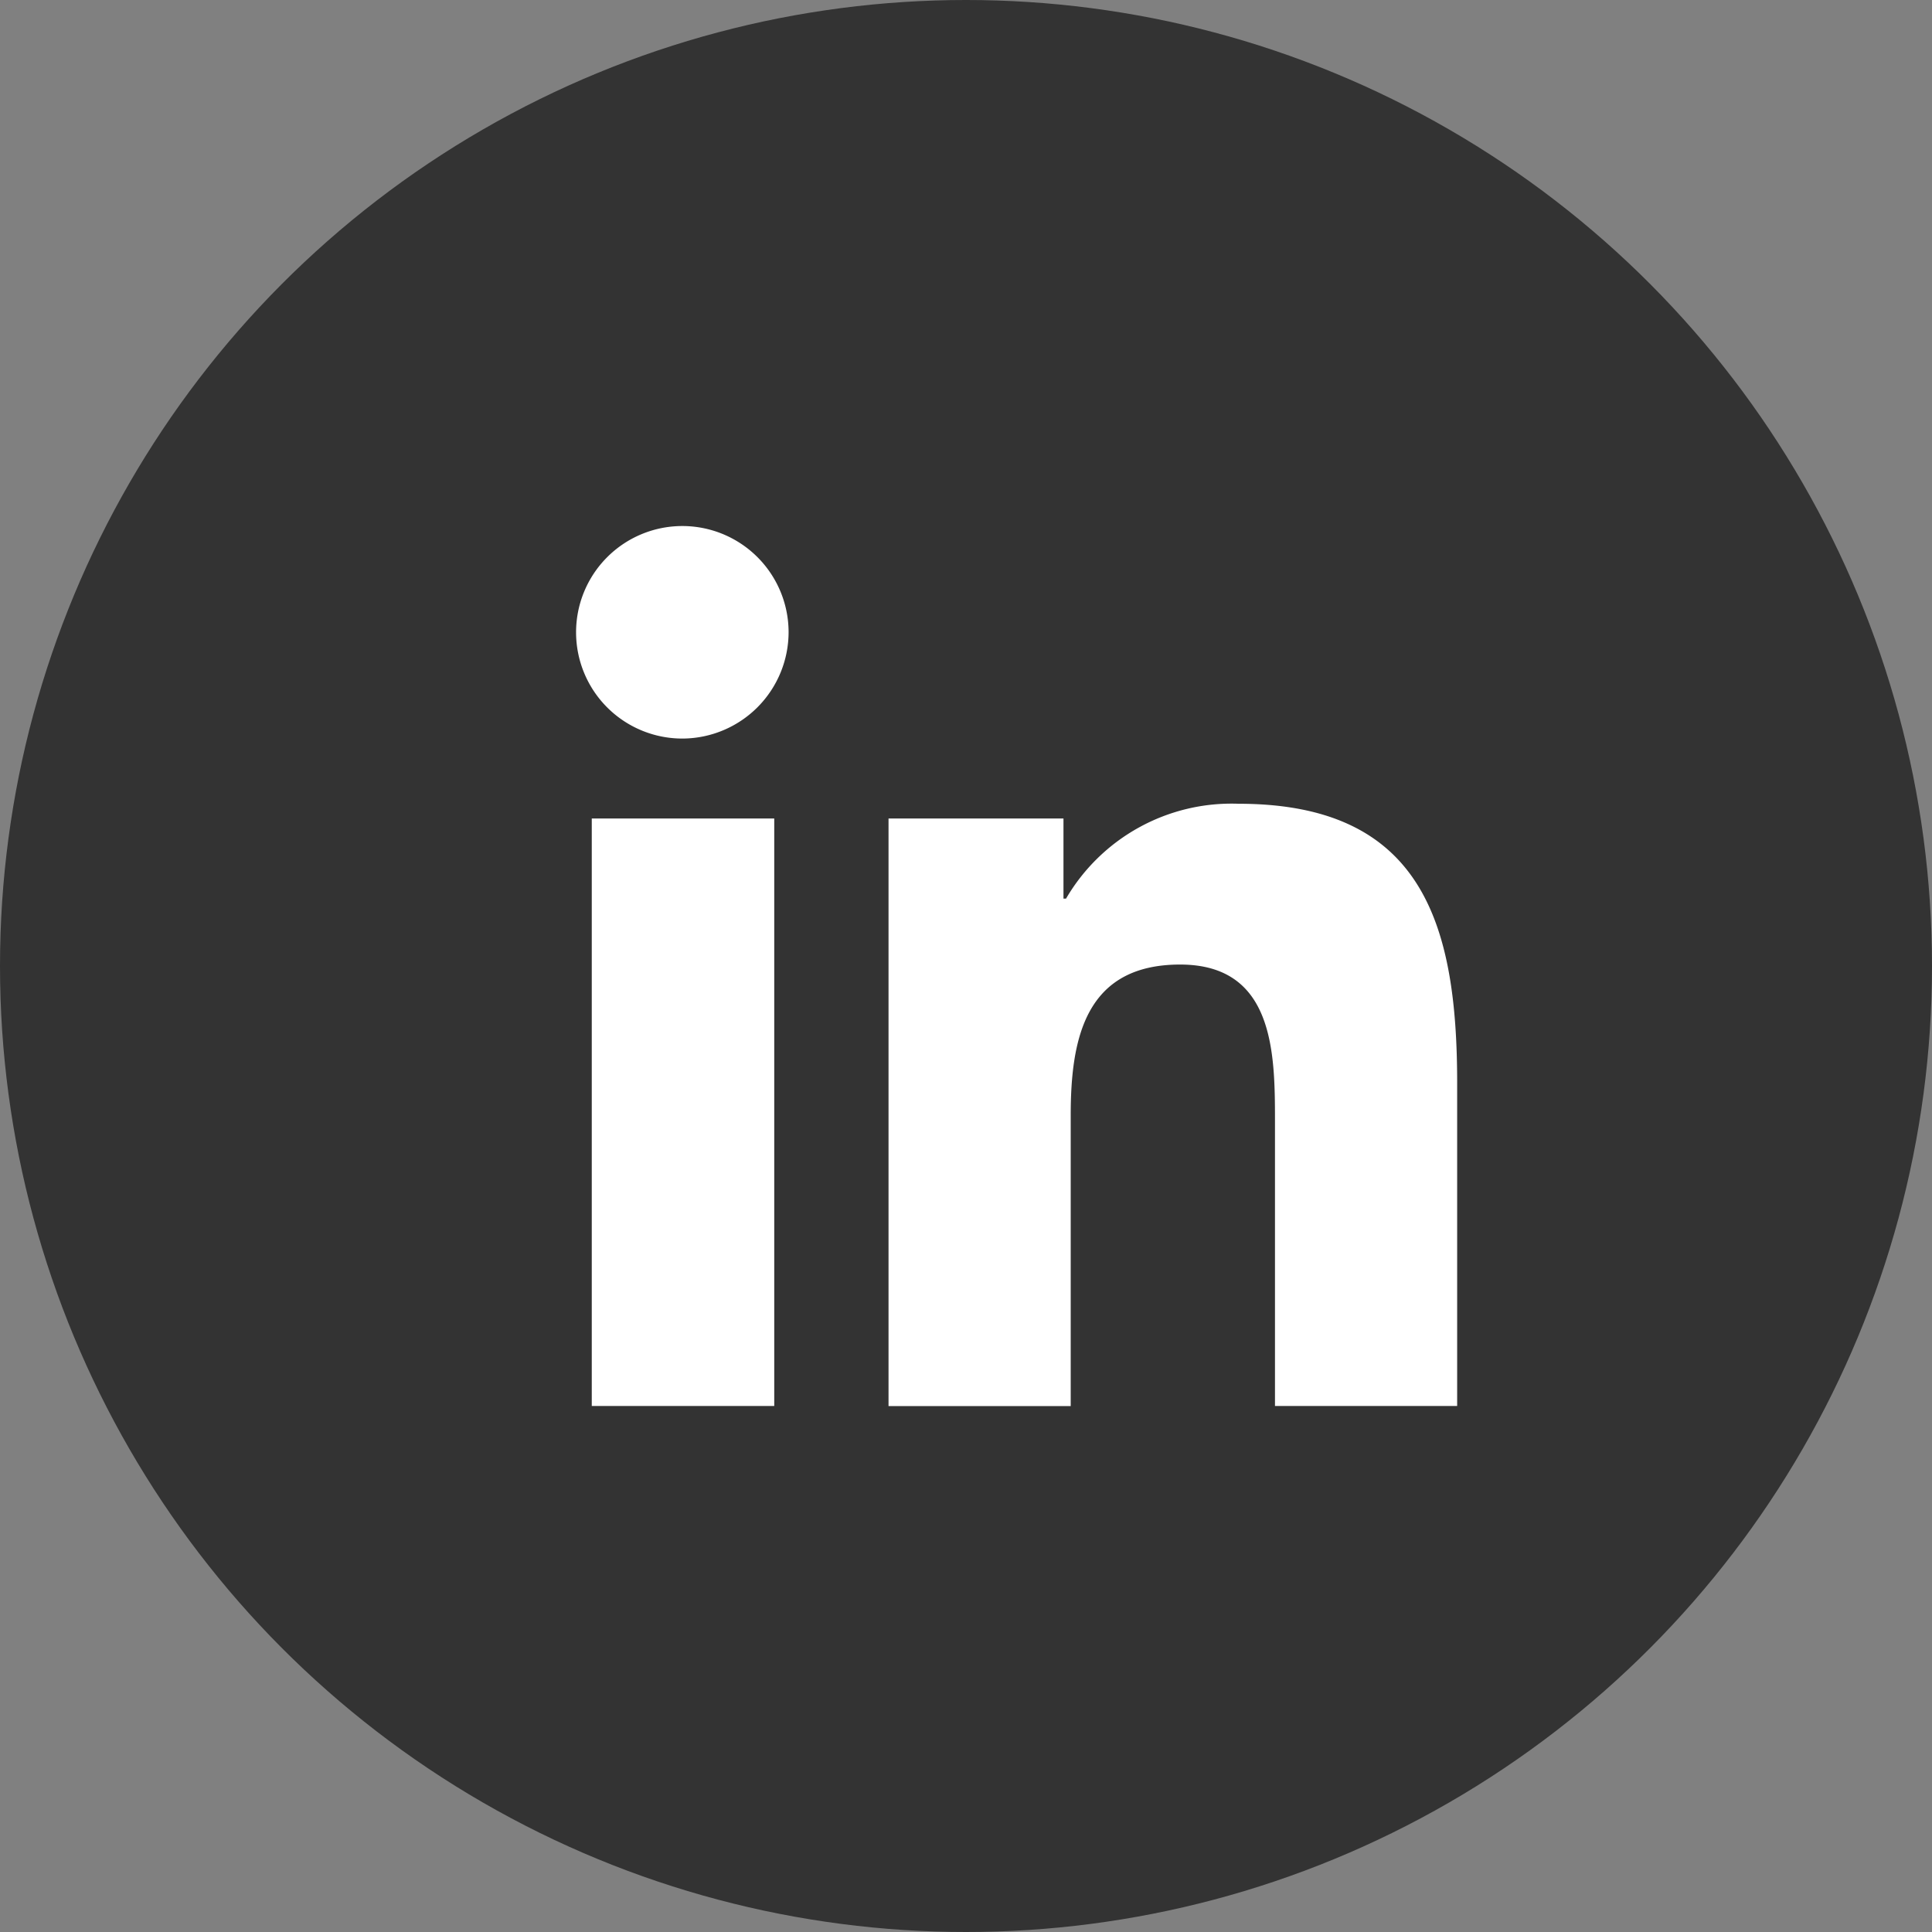 <svg xmlns="http://www.w3.org/2000/svg" width="40" height="40" viewBox="0 0 40 40"><rect x="0" y="0" width="40" height="40" fill="#808080" stroke="none"/><defs><style>.a{fill:#333;}.b{fill:#fff;}</style></defs><g transform="translate(-1054 -13538)"><circle class="a" cx="20" cy="20" r="20" transform="translate(1054 13538)"/><path class="b" d="M4.078,18.218H.3V6.055H4.078ZM2.187,4.4A2.2,2.2,0,1,1,4.375,2.188,2.206,2.206,0,0,1,2.187,4.4ZM18.213,18.218H14.445V12.3c0-1.411-.028-3.221-1.964-3.221-1.964,0-2.265,1.533-2.265,3.119v6.022H6.444V6.055h3.622V7.714h.053A3.969,3.969,0,0,1,13.692,5.75c3.822,0,4.525,2.517,4.525,5.786v6.681Z" transform="translate(1065.952 13548.891)"/></g></svg>